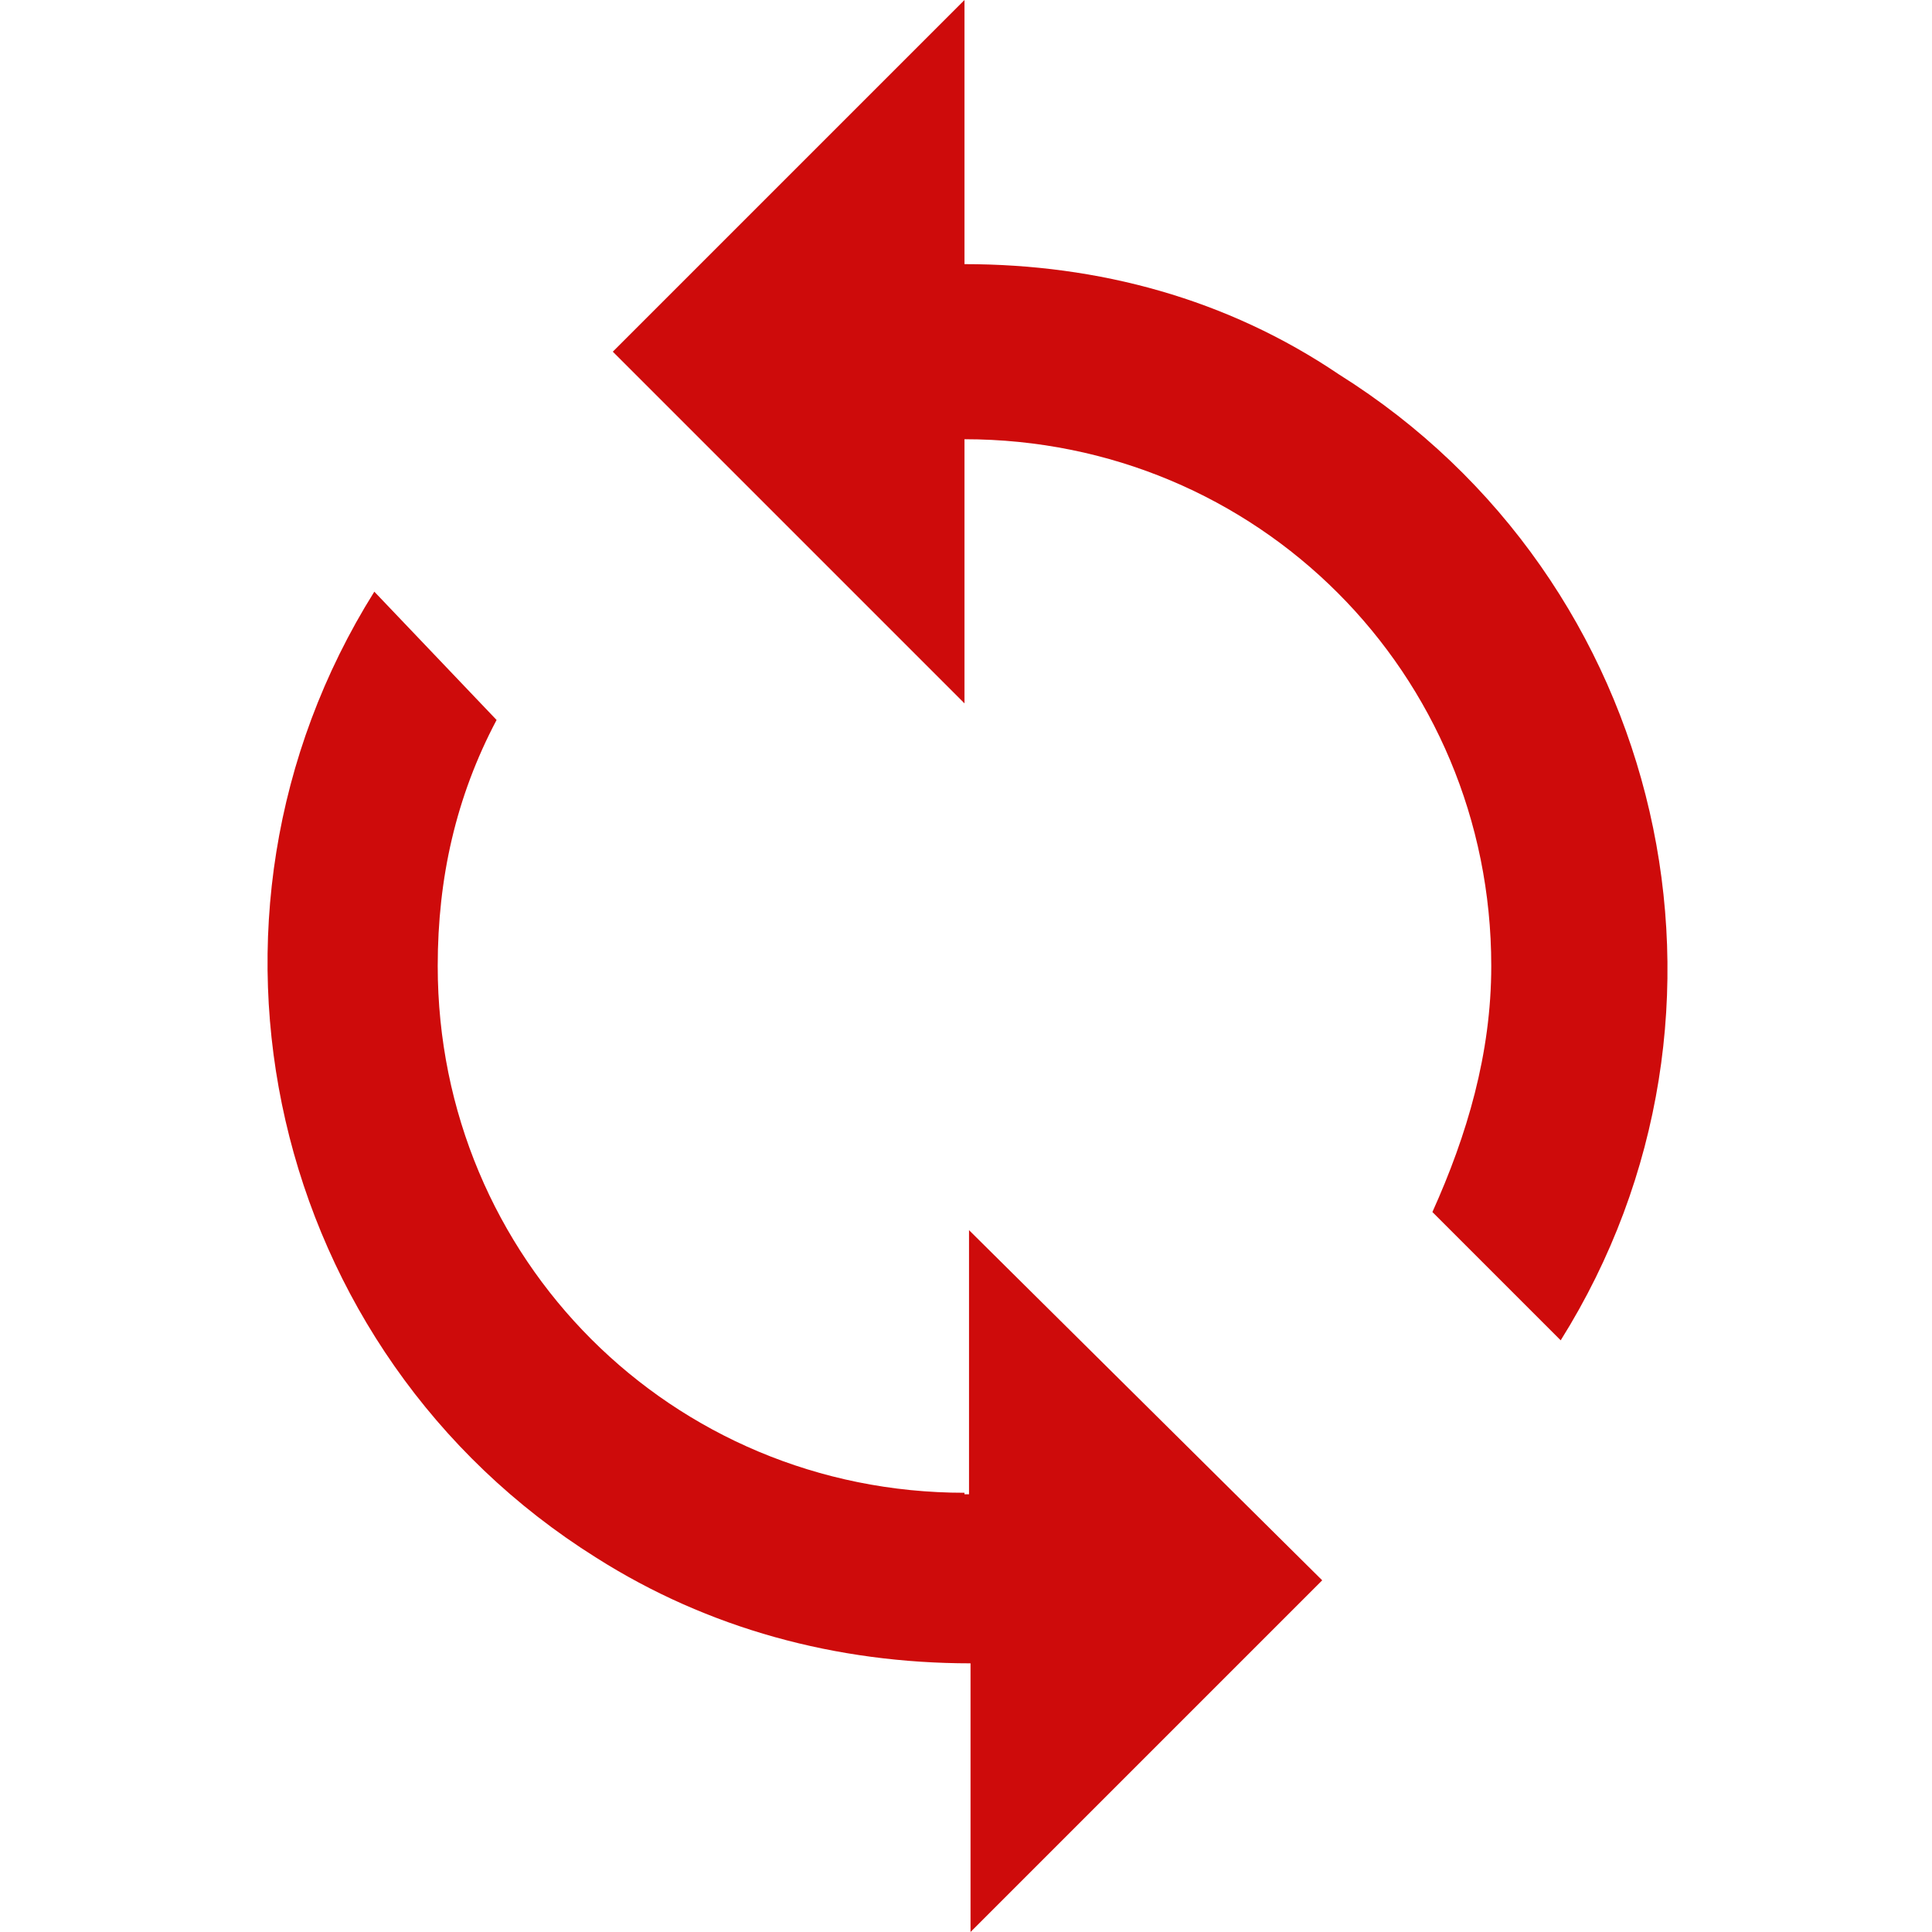 <?xml version="1.0" encoding="utf-8"?><svg xmlns="http://www.w3.org/2000/svg" width="128" height="128" viewBox="0 0 128 128"><title>recycle</title><path fill="#CE0B0B" d="M63.9 17.5V0L40.6 23.3l23.3 23.3V29.1c19.4 0 34.9 15.5 34.9 34.9 0 5.8-1.6 11.2-3.9 16.3l8.5 8.5c13.6-21.7 7-50.4-14.7-64-7.4-5-15.9-7.3-24.8-7.3zm0 81.4C44.5 98.9 29 83.4 29 64c0-5.8 1.2-11.2 3.9-16.3l-8.1-8.5c-13.6 21.7-7 50.4 14.7 64 7.4 4.7 15.9 7 24.8 7V128l23.3-23.3-23.4-23.2V99h-.3z"/></svg>
